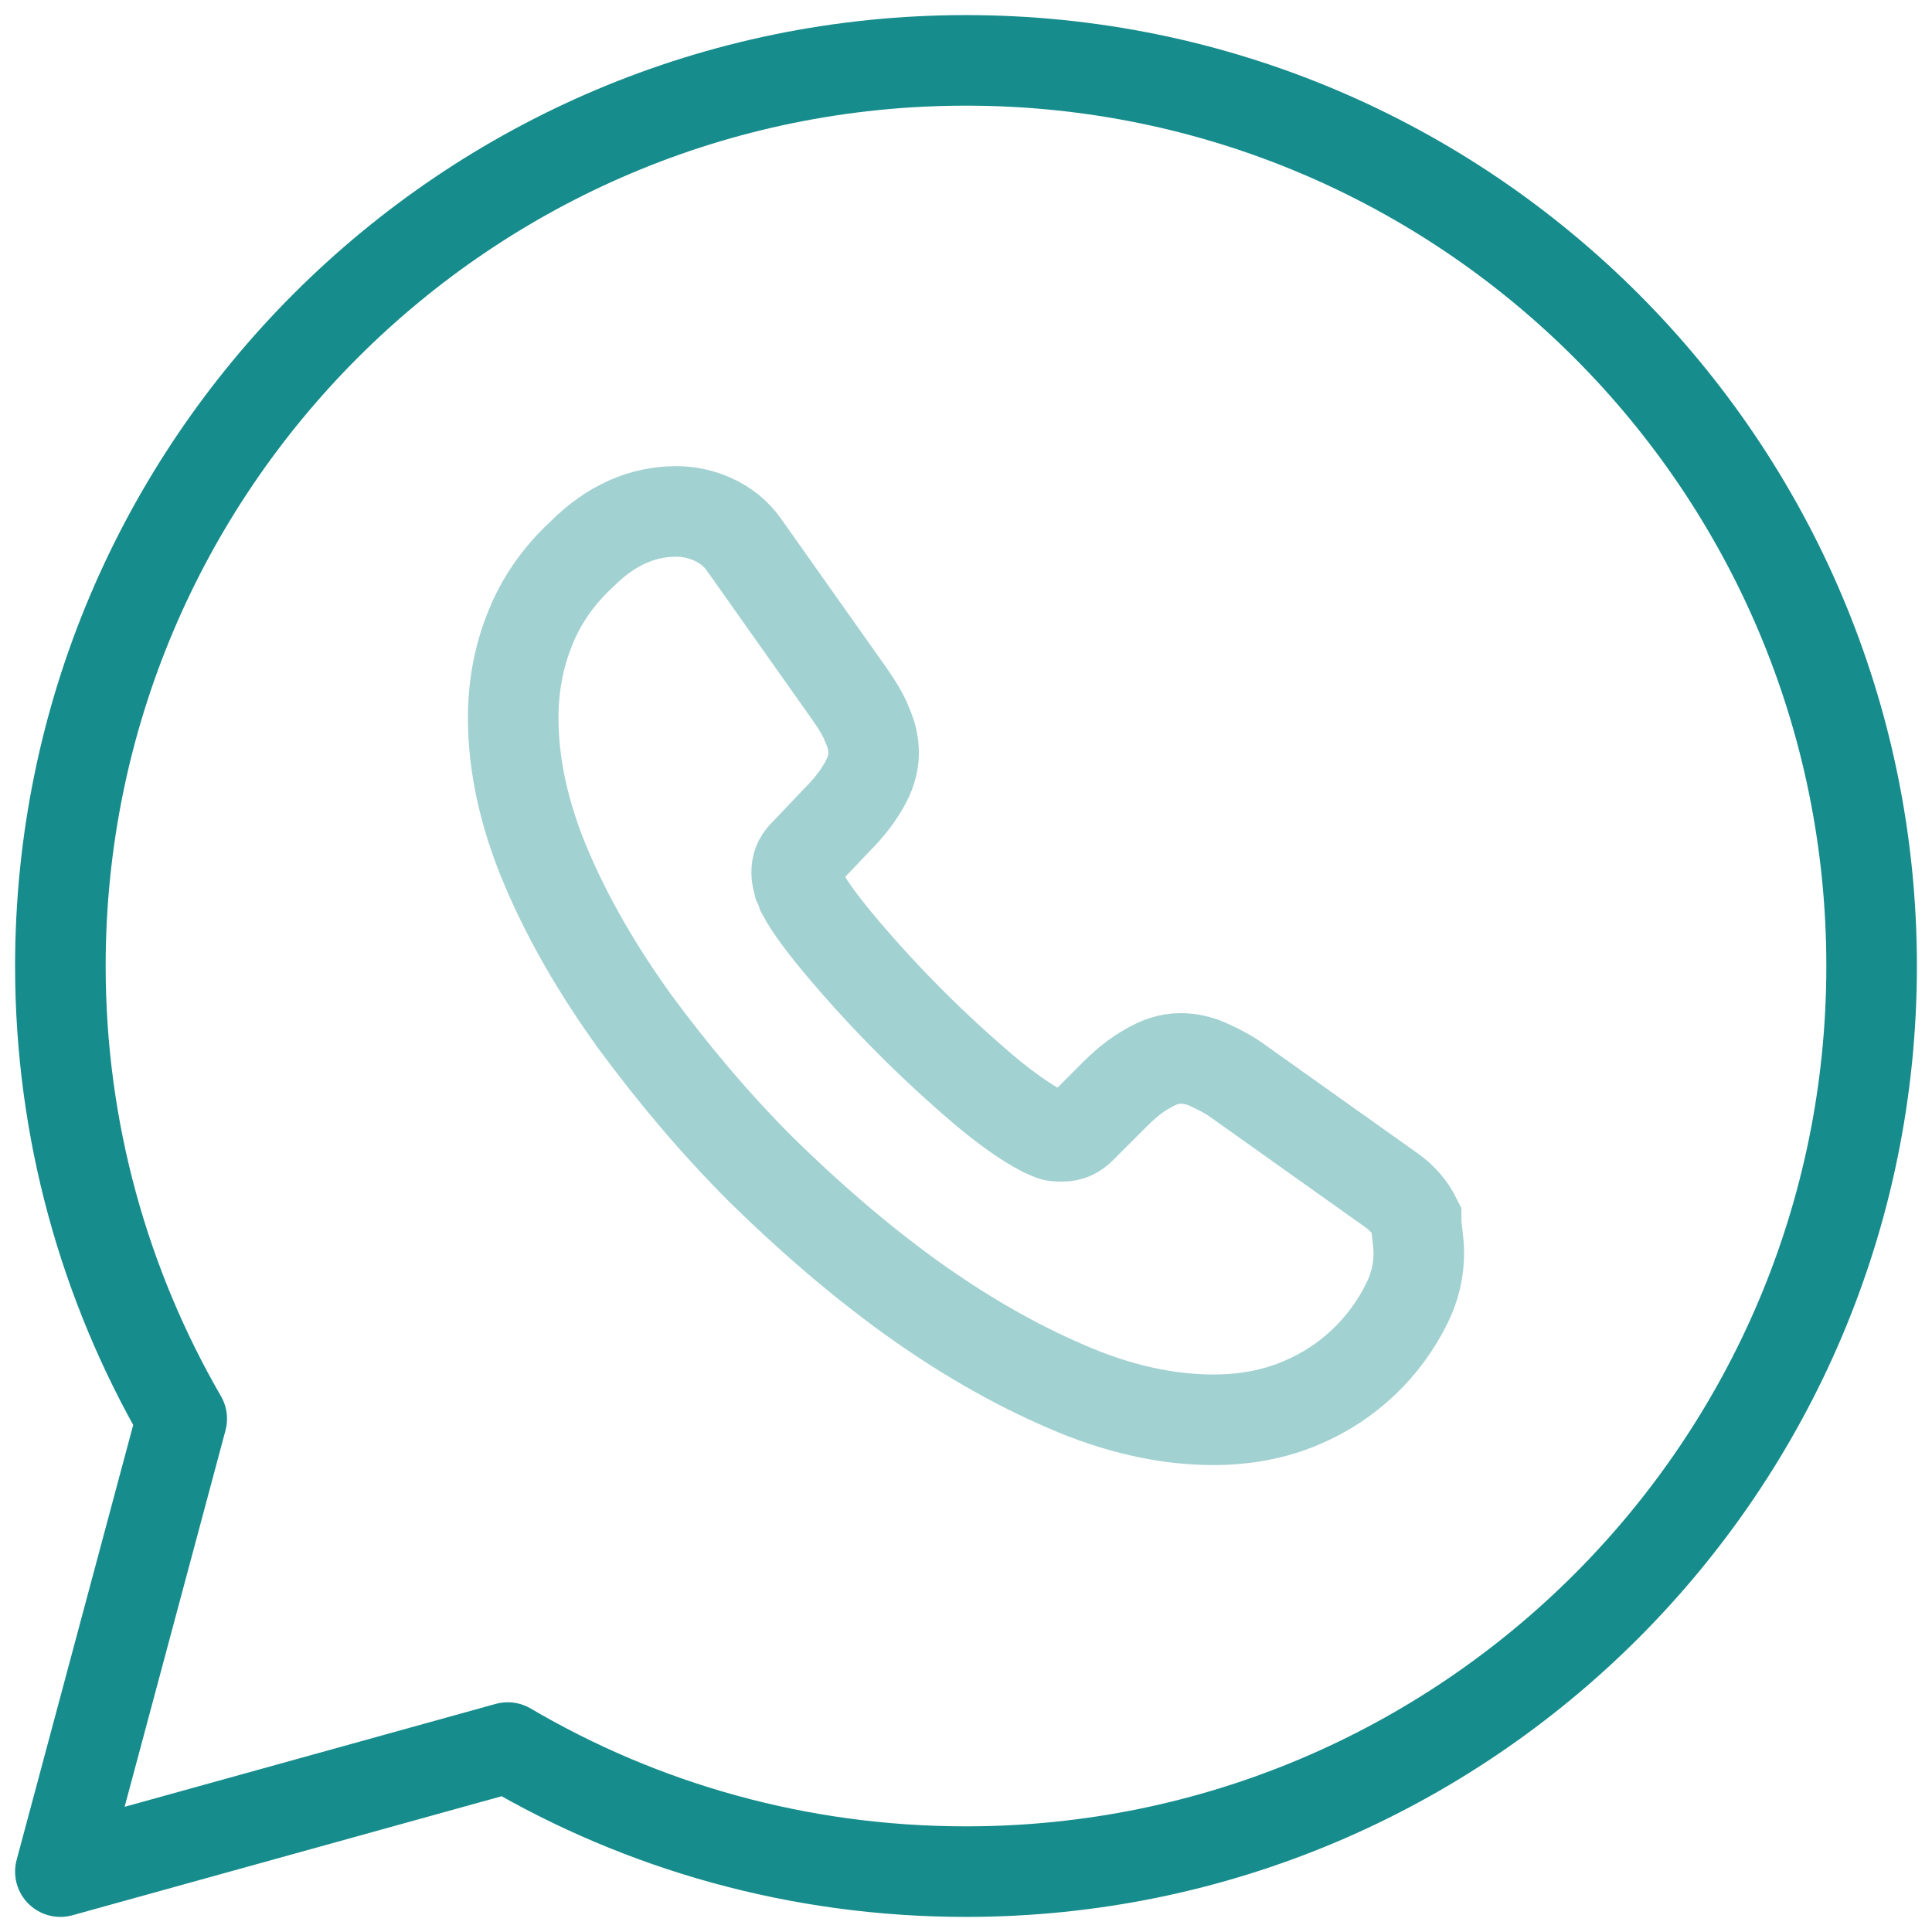 <svg width="32" height="32" viewBox="0 0 32 32" fill="none" xmlns="http://www.w3.org/2000/svg">
<g id="Group 39517">
<path id="Vector" d="M8.41 28.945C10.63 30.25 13.225 31 16 31C24.28 31 31 24.28 31 16C31 7.72 24.28 1 16 1C7.72 1 1 7.72 1 16C1 18.73 1.735 21.295 3.01 23.5L1 31L8.41 28.945Z" stroke="#178C8C" stroke-width="1.5" stroke-miterlimit="10" stroke-linecap="round" stroke-linejoin="round"/>
<path id="Vector_2" opacity="0.4" d="M23.5 20.756C23.5 21.026 23.44 21.311 23.305 21.581C22.943 22.323 22.325 22.909 21.565 23.231C21.115 23.426 20.62 23.516 20.095 23.516C19.33 23.516 18.505 23.336 17.65 22.961C16.78 22.586 15.925 22.091 15.07 21.476C14.2 20.846 13.39 20.141 12.61 19.376C11.83 18.596 11.14 17.771 10.51 16.916C9.895 16.061 9.4 15.206 9.04 14.351C8.68 13.496 8.5 12.671 8.5 11.891C8.5 11.381 8.59 10.886 8.77 10.436C8.95 9.971 9.235 9.551 9.64 9.176C10.12 8.696 10.645 8.471 11.2 8.471C11.41 8.471 11.62 8.516 11.815 8.606C12.01 8.696 12.19 8.831 12.325 9.026L14.065 11.486C14.2 11.681 14.305 11.846 14.365 12.011C14.44 12.176 14.47 12.326 14.47 12.476C14.47 12.656 14.41 12.836 14.305 13.016C14.2 13.196 14.065 13.376 13.885 13.556L13.315 14.156C13.225 14.246 13.195 14.336 13.195 14.456C13.195 14.516 13.21 14.576 13.225 14.636C13.255 14.696 13.27 14.741 13.285 14.786C13.42 15.041 13.66 15.356 13.99 15.746C14.692 16.571 15.46 17.338 16.285 18.041C16.675 18.371 17.005 18.596 17.26 18.731C17.305 18.746 17.35 18.776 17.395 18.791C17.455 18.821 17.515 18.821 17.59 18.821C17.725 18.821 17.815 18.776 17.905 18.686L18.475 18.116C18.67 17.921 18.85 17.786 19.015 17.696C19.195 17.591 19.36 17.531 19.555 17.531C19.705 17.531 19.855 17.561 20.02 17.636C20.185 17.711 20.365 17.801 20.545 17.936L23.035 19.706C23.23 19.841 23.365 20.006 23.455 20.186C23.455 20.366 23.5 20.546 23.5 20.756Z" stroke="#178C8C" stroke-width="1.5" stroke-miterlimit="10"/>
</g>
</svg>
